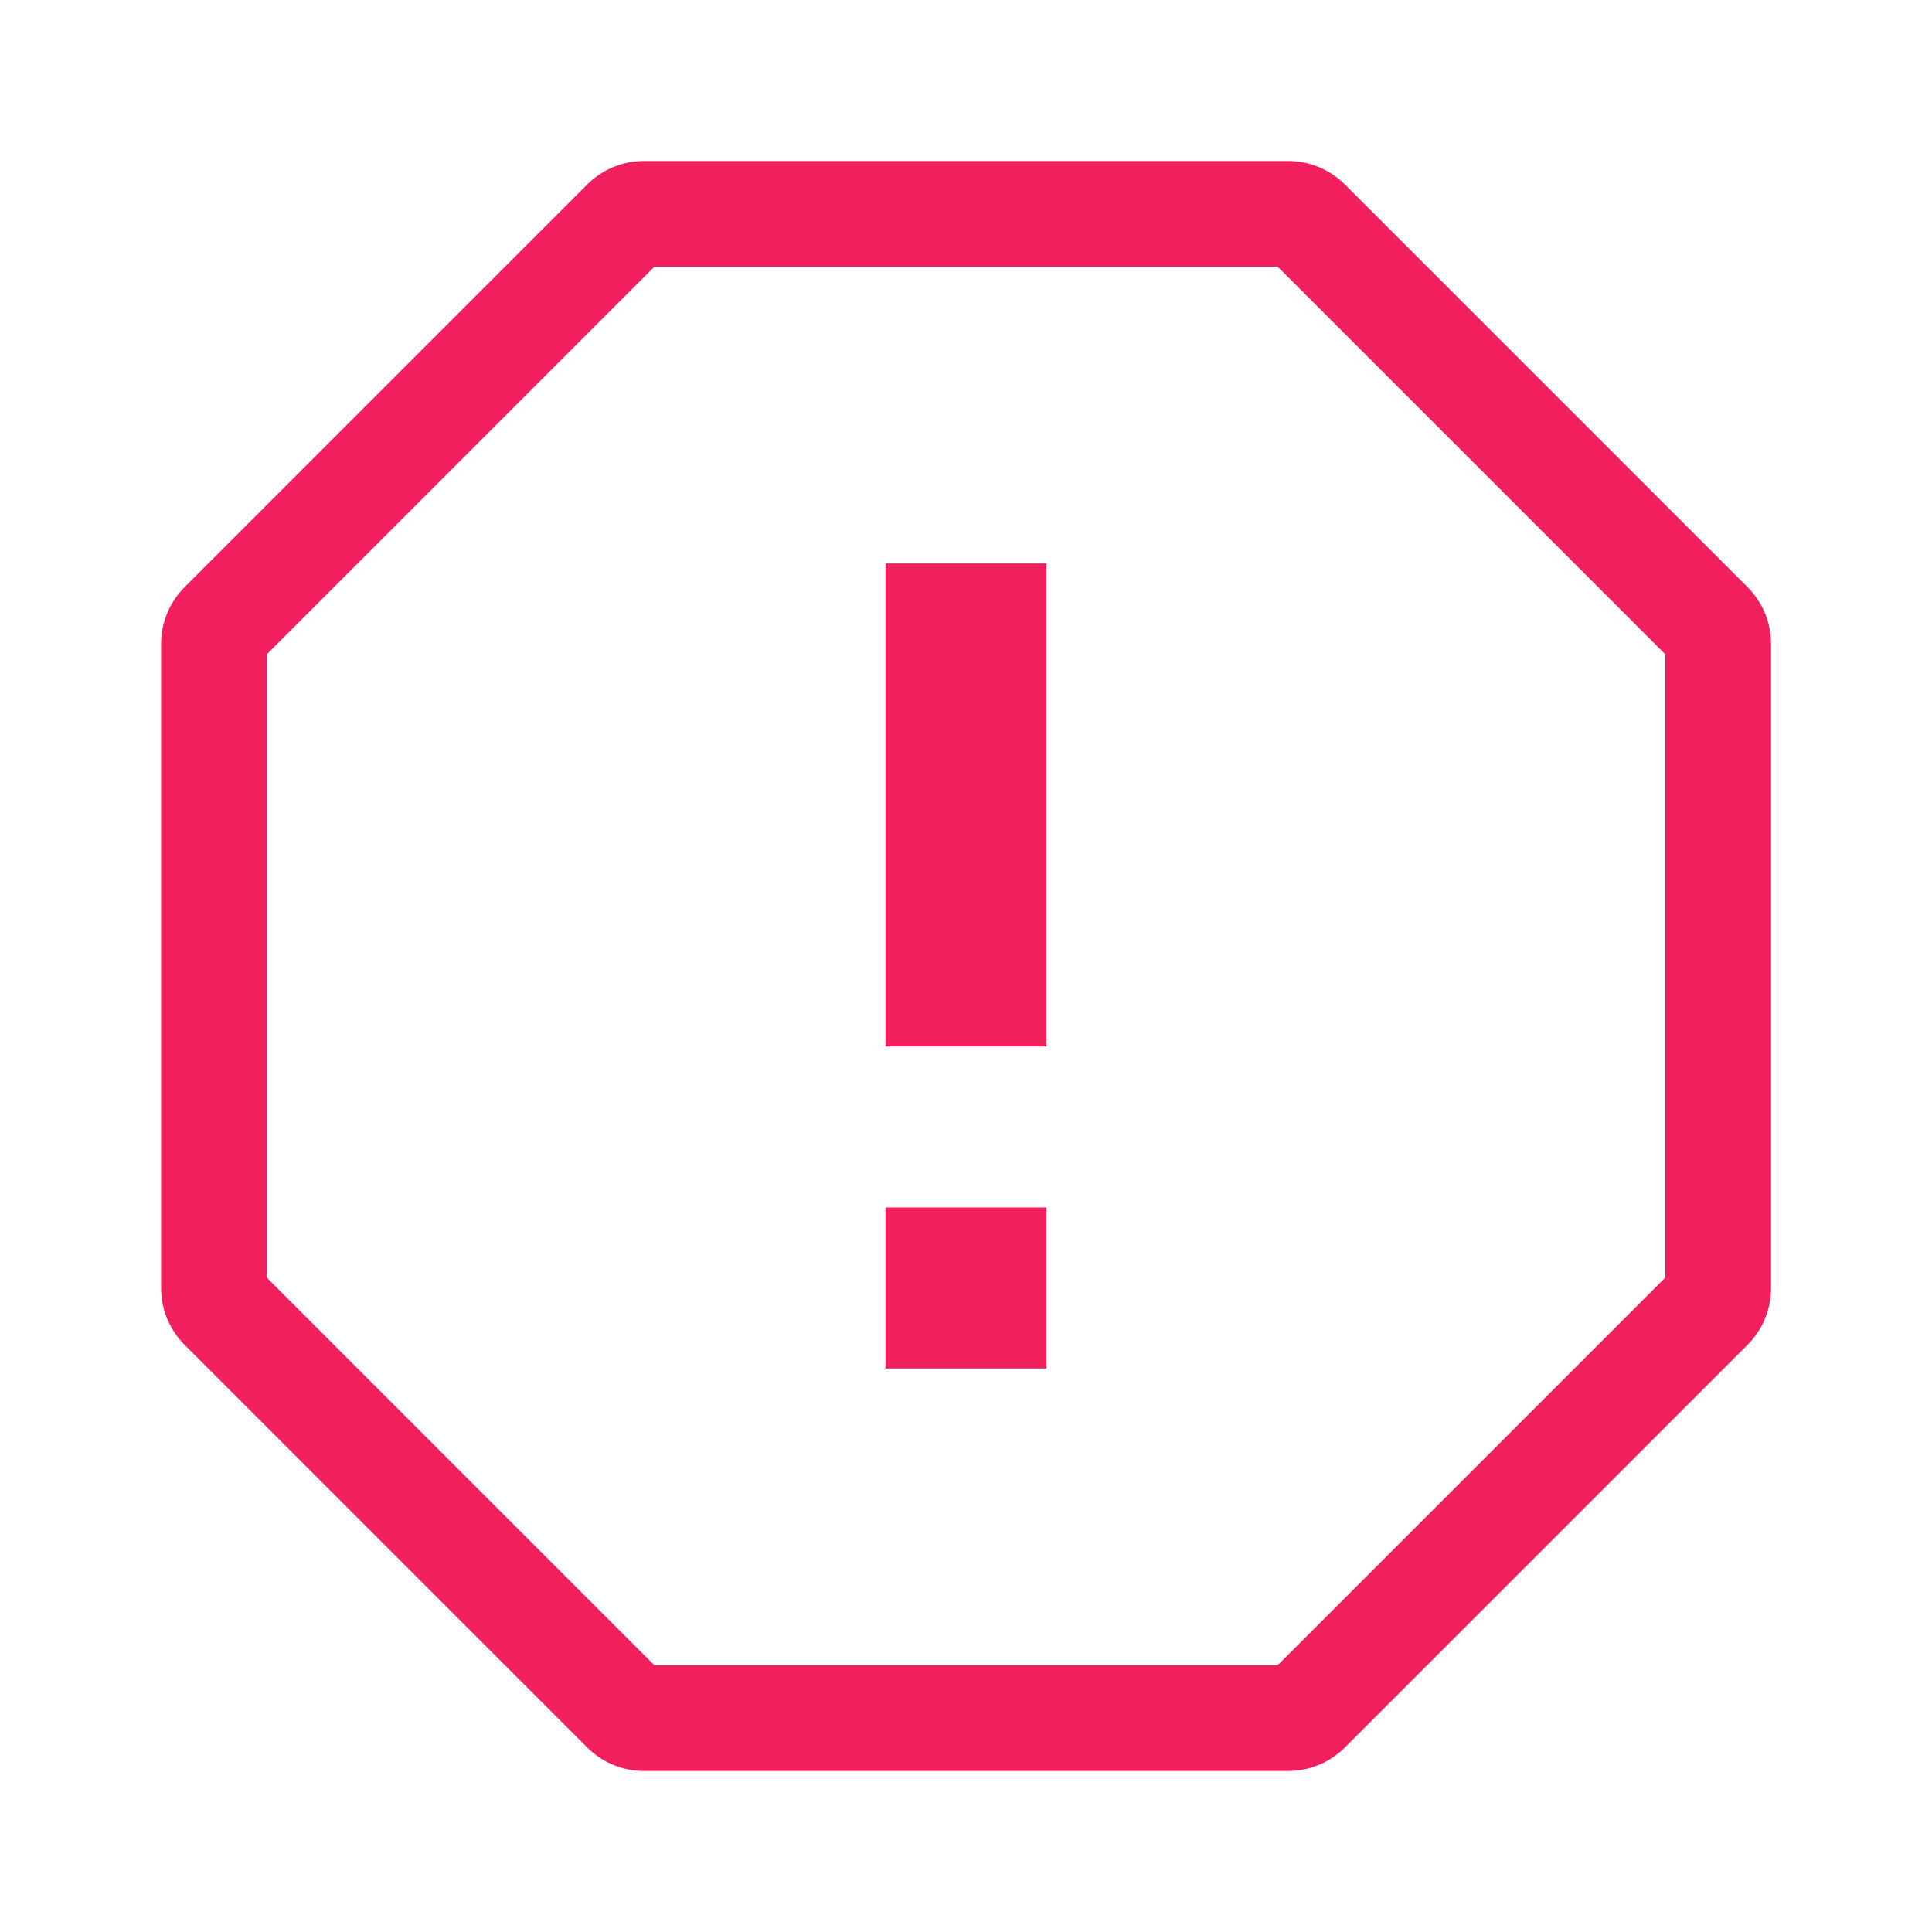 <svg fill="none" height="64" viewBox="0 0 64 64" width="64" xmlns="http://www.w3.org/2000/svg"><path clip-rule="evenodd" d="m42.322 55.166 12.846-12.846v-20.642l-12.846-12.846h-20.642l-12.846 12.846v20.642l12.846 12.846zm-36.206-35.719 13.333-13.333c.247-.248.541-.445.865-.579.324-.134.67-.203 1.021-.202h21.333c.35-.001.697.068 1.021.202.324.134.617.331.865.579l13.333 13.333c.248.247.445.541.579.865s.203.67.202 1.021v21.333c.001.35-.068.697-.202 1.021-.134.324-.331.618-.579.865l-13.333 13.333c-.499.501-1.176.781-1.885.781h-21.333c-.35.001-.697-.068-1.021-.202-.324-.134-.617-.331-.865-.579l-13.333-13.333c-.501-.499-.781-1.176-.781-1.885v-21.333c-.001-.35.068-.697.202-1.021.134-.324.331-.617.579-.865zm28.552 25.885h-5.333v-5.333h5.333zm0-10.667h-5.333v-16h5.333z" fill="#f11f5e" fill-rule="evenodd"/></svg>